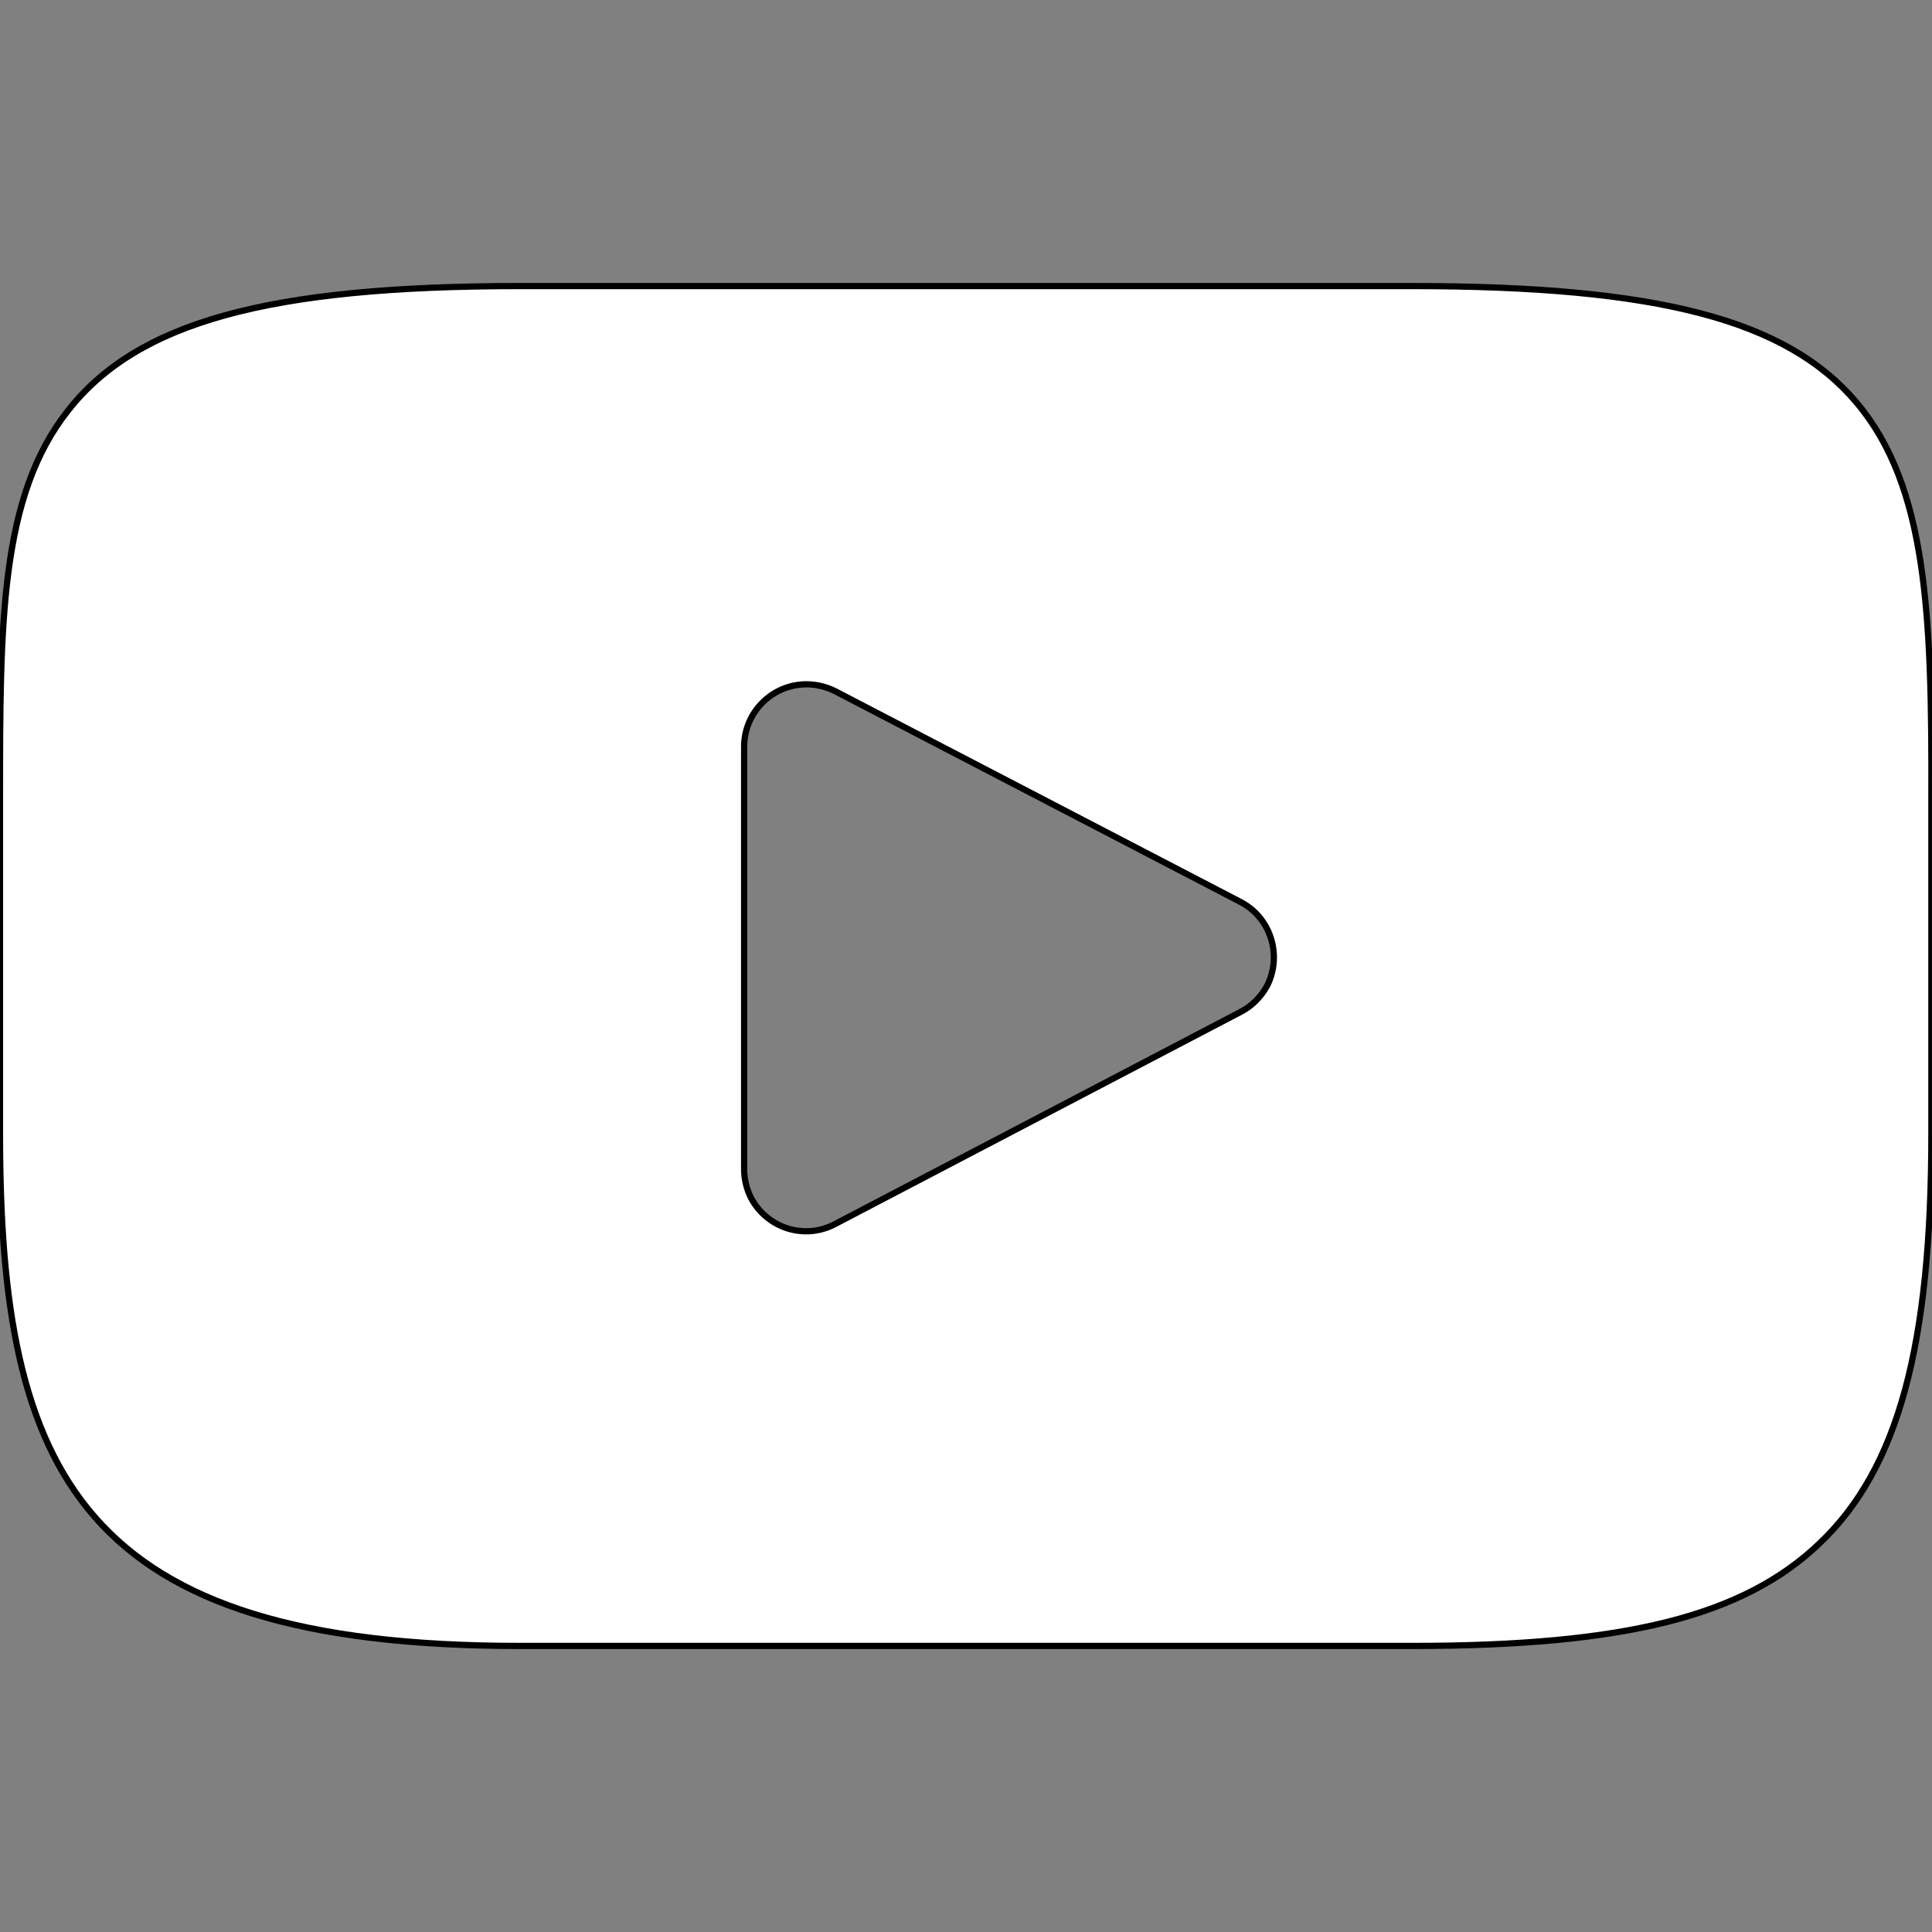 <?xml version="1.0" encoding="utf-8"?>
<!-- Generator: Adobe Illustrator 24.2.1, SVG Export Plug-In . SVG Version: 6.00 Build 0)  -->
<svg version="1.1" id="Layer_1" xmlns="http://www.w3.org/2000/svg" xmlns:xlink="http://www.w3.org/1999/xlink" x="0px" y="0px"
	 viewBox="0 0 310 310" style="enable-background:new 0 0 310 310;" xml:space="preserve">
<rect x="0" y="0" width="310" height="310" fill="#808080" stroke="none"/>
<style type="text/css">
	.st0{fill:#FFFFFF;stroke:#000000;stroke-miterlimit:10;}
</style>
<path class="st0" d="M297.9,64.6c-11.2-13.3-31.9-18.7-71.3-18.7H83.4C43,45.9,22,51.7,10.9,65.9C0,79.7,0,100,0,128.2v53.7
	c0,54.6,12.9,82.2,83.4,82.2h143.2c34.2,0,53.2-4.8,65.4-16.5c12.6-12,17.9-31.7,17.9-65.7v-53.7C310,98.5,309.2,78,297.9,64.6
	L297.9,64.6z M199,162.4l-65,34c-4.9,2.6-10.9,0.7-13.5-4.2c-0.7-1.4-1.1-3-1.1-4.6v-67.8c0-5.5,4.5-10,10-10c1.6,0,3.2,0.4,4.6,1.1
	l65,33.8c4.9,2.5,6.8,8.6,4.3,13.5C202.3,160,200.8,161.5,199,162.4L199,162.4z"/>
</svg>
